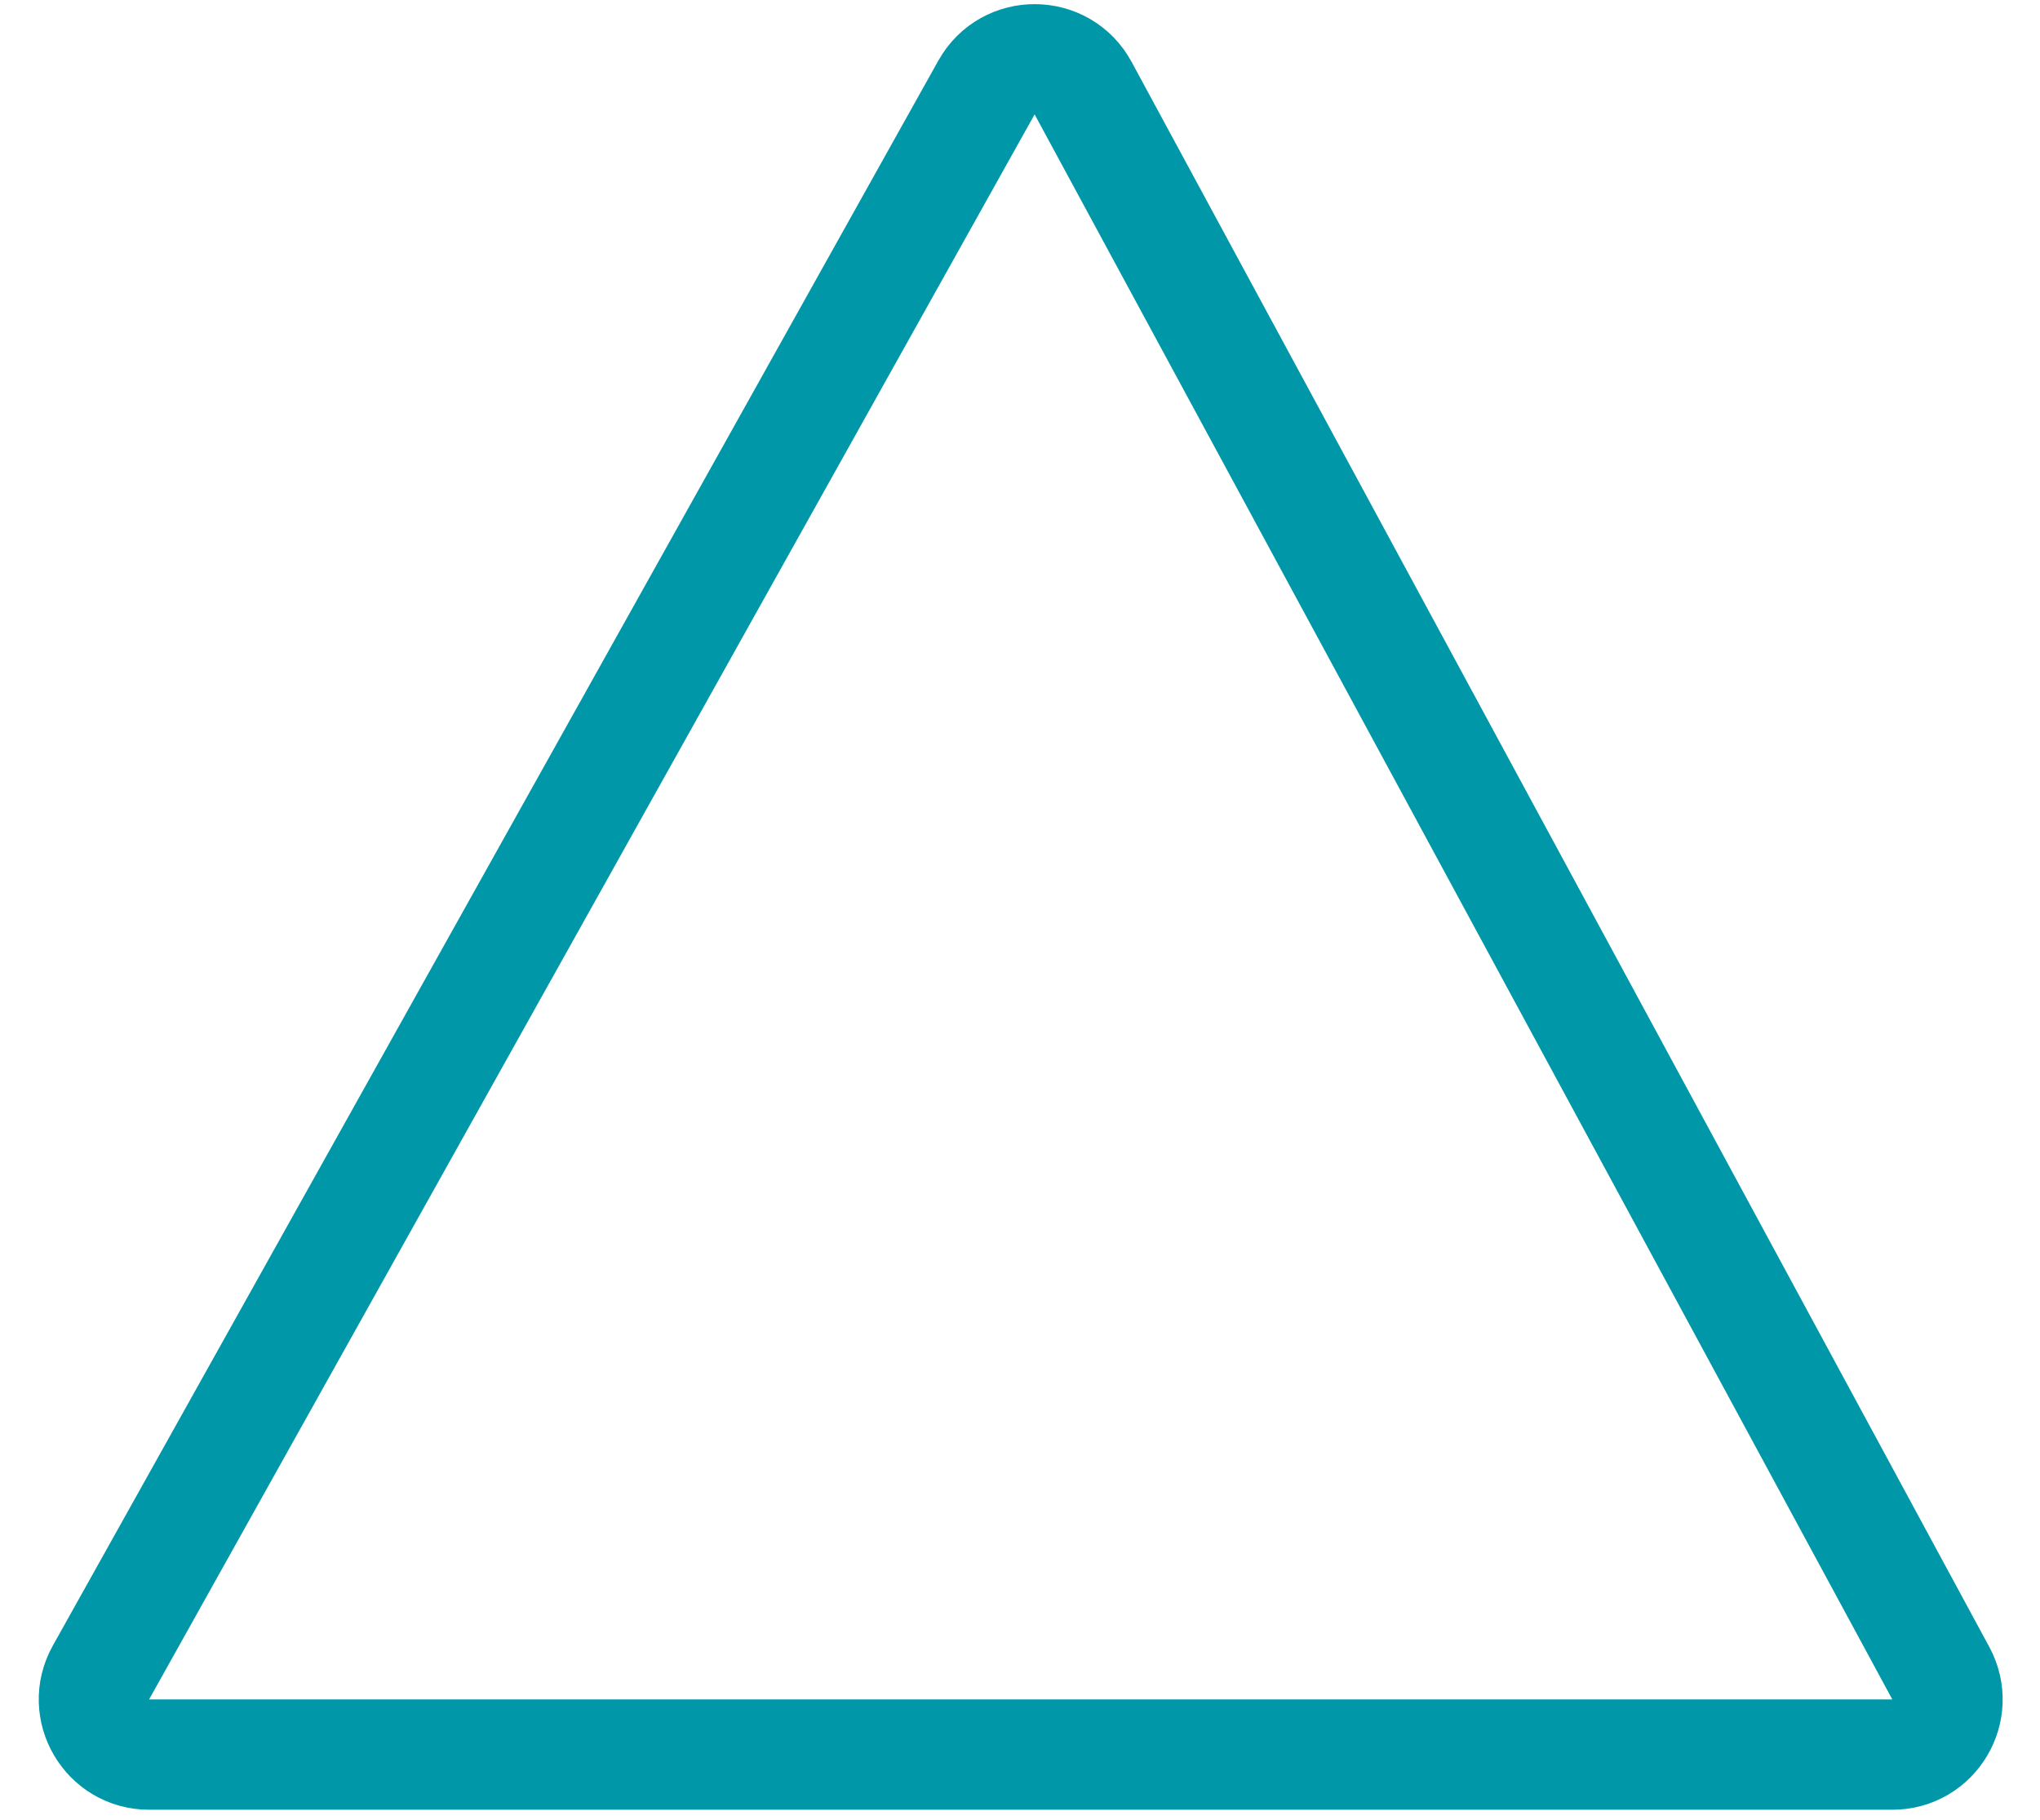 <svg width="37" height="33" viewBox="0 0 37 33" fill="none" xmlns="http://www.w3.org/2000/svg">
<path d="M17.892 1.587C18.277 0.899 19.27 0.906 19.645 1.599L35.201 30.342C35.562 31.009 35.079 31.818 34.322 31.818H2.704C1.941 31.818 1.459 30.997 1.831 30.33L17.892 1.587Z" stroke="#0097A9" stroke-width="2"/>
</svg>
